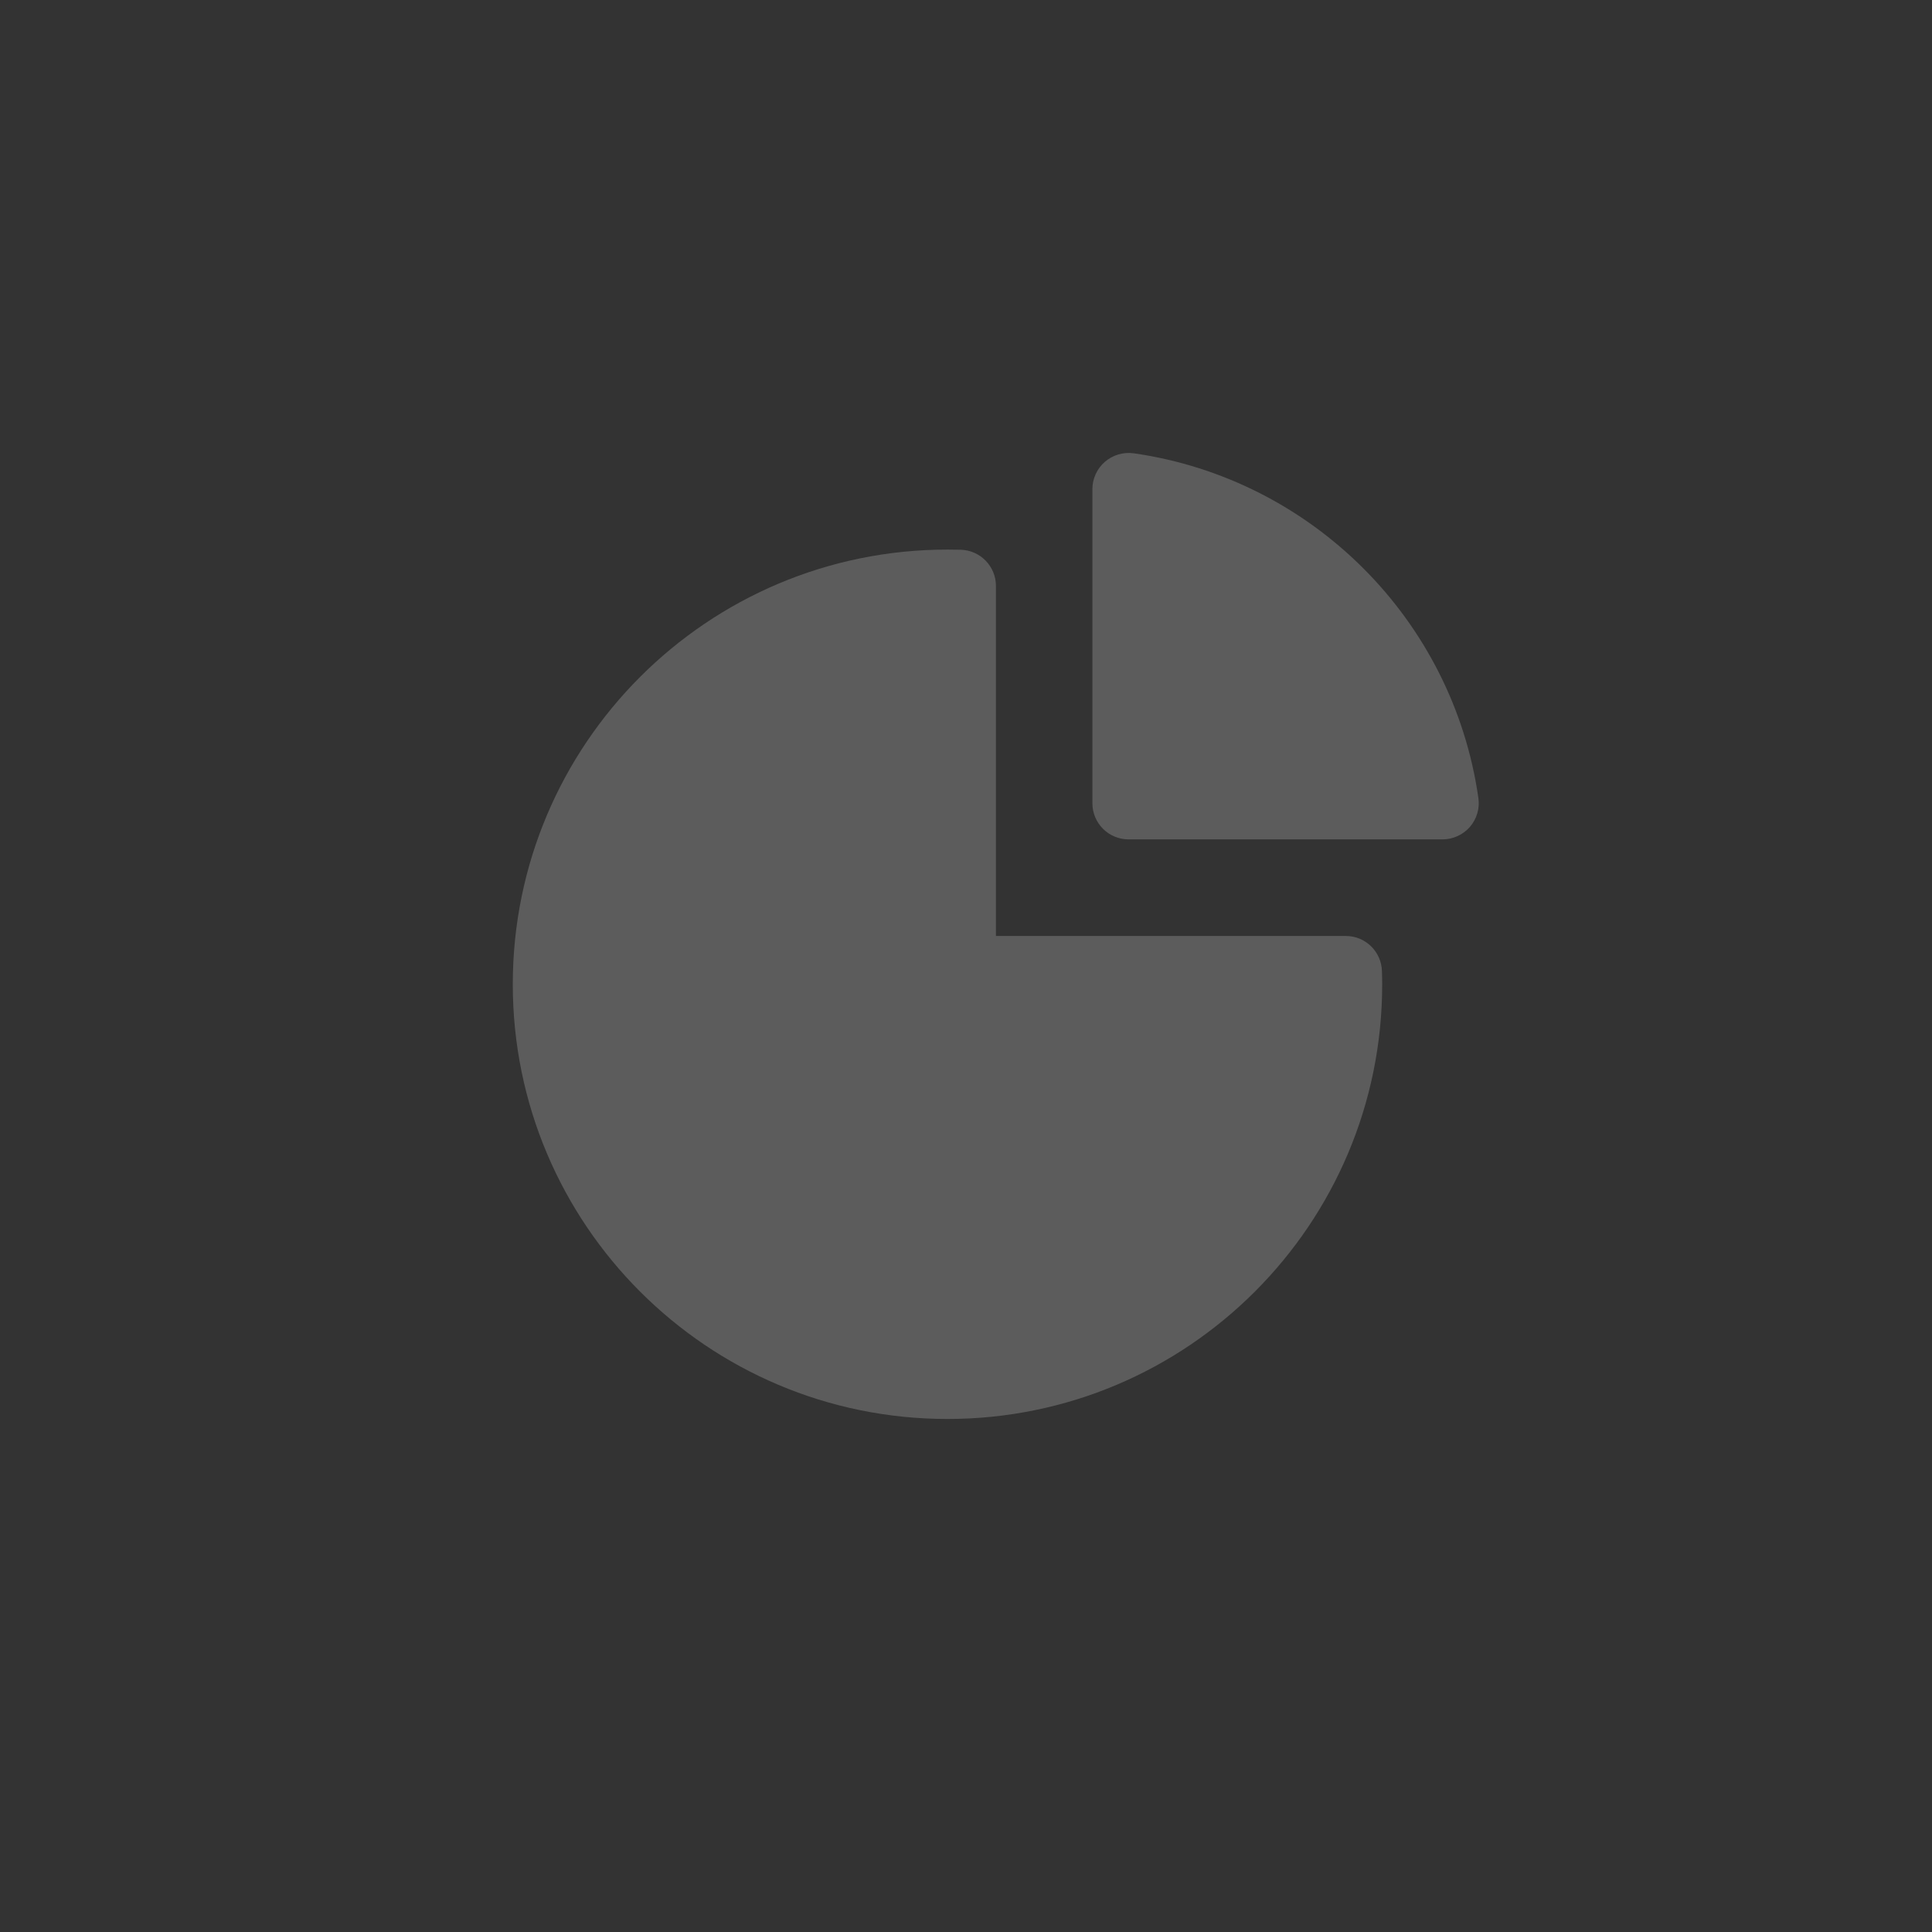 <svg width="24" height="24" viewBox="0 0 24 24" fill="none" xmlns="http://www.w3.org/2000/svg">
<rect x="0" y="0" width="24" height="24" fill="#333333" stroke="none"/>
<g id="calculator">
<g id="Icon">
<path d="M13.725 5.737C13.824 5.652 13.954 5.613 14.084 5.631C16.298 5.948 18.049 7.699 18.365 9.913C18.384 10.042 18.345 10.173 18.26 10.272C18.174 10.37 18.05 10.427 17.92 10.427H14.02C13.771 10.427 13.57 10.226 13.57 9.977V6.077C13.57 5.946 13.627 5.822 13.725 5.737Z" fill="white" fill-opacity="0.2"/>
<path d="M6.37 12.227C6.37 9.245 8.788 6.827 11.77 6.827C11.825 6.827 11.881 6.828 11.936 6.829C12.179 6.837 12.372 7.036 12.372 7.279V11.627H16.718C16.961 11.627 17.16 11.82 17.167 12.064C17.169 12.118 17.17 12.172 17.17 12.227C17.17 15.209 14.752 17.627 11.77 17.627C8.788 17.627 6.37 15.209 6.37 12.227Z" fill="white" fill-opacity="0.2"/>
</g>
</g>
</svg>
